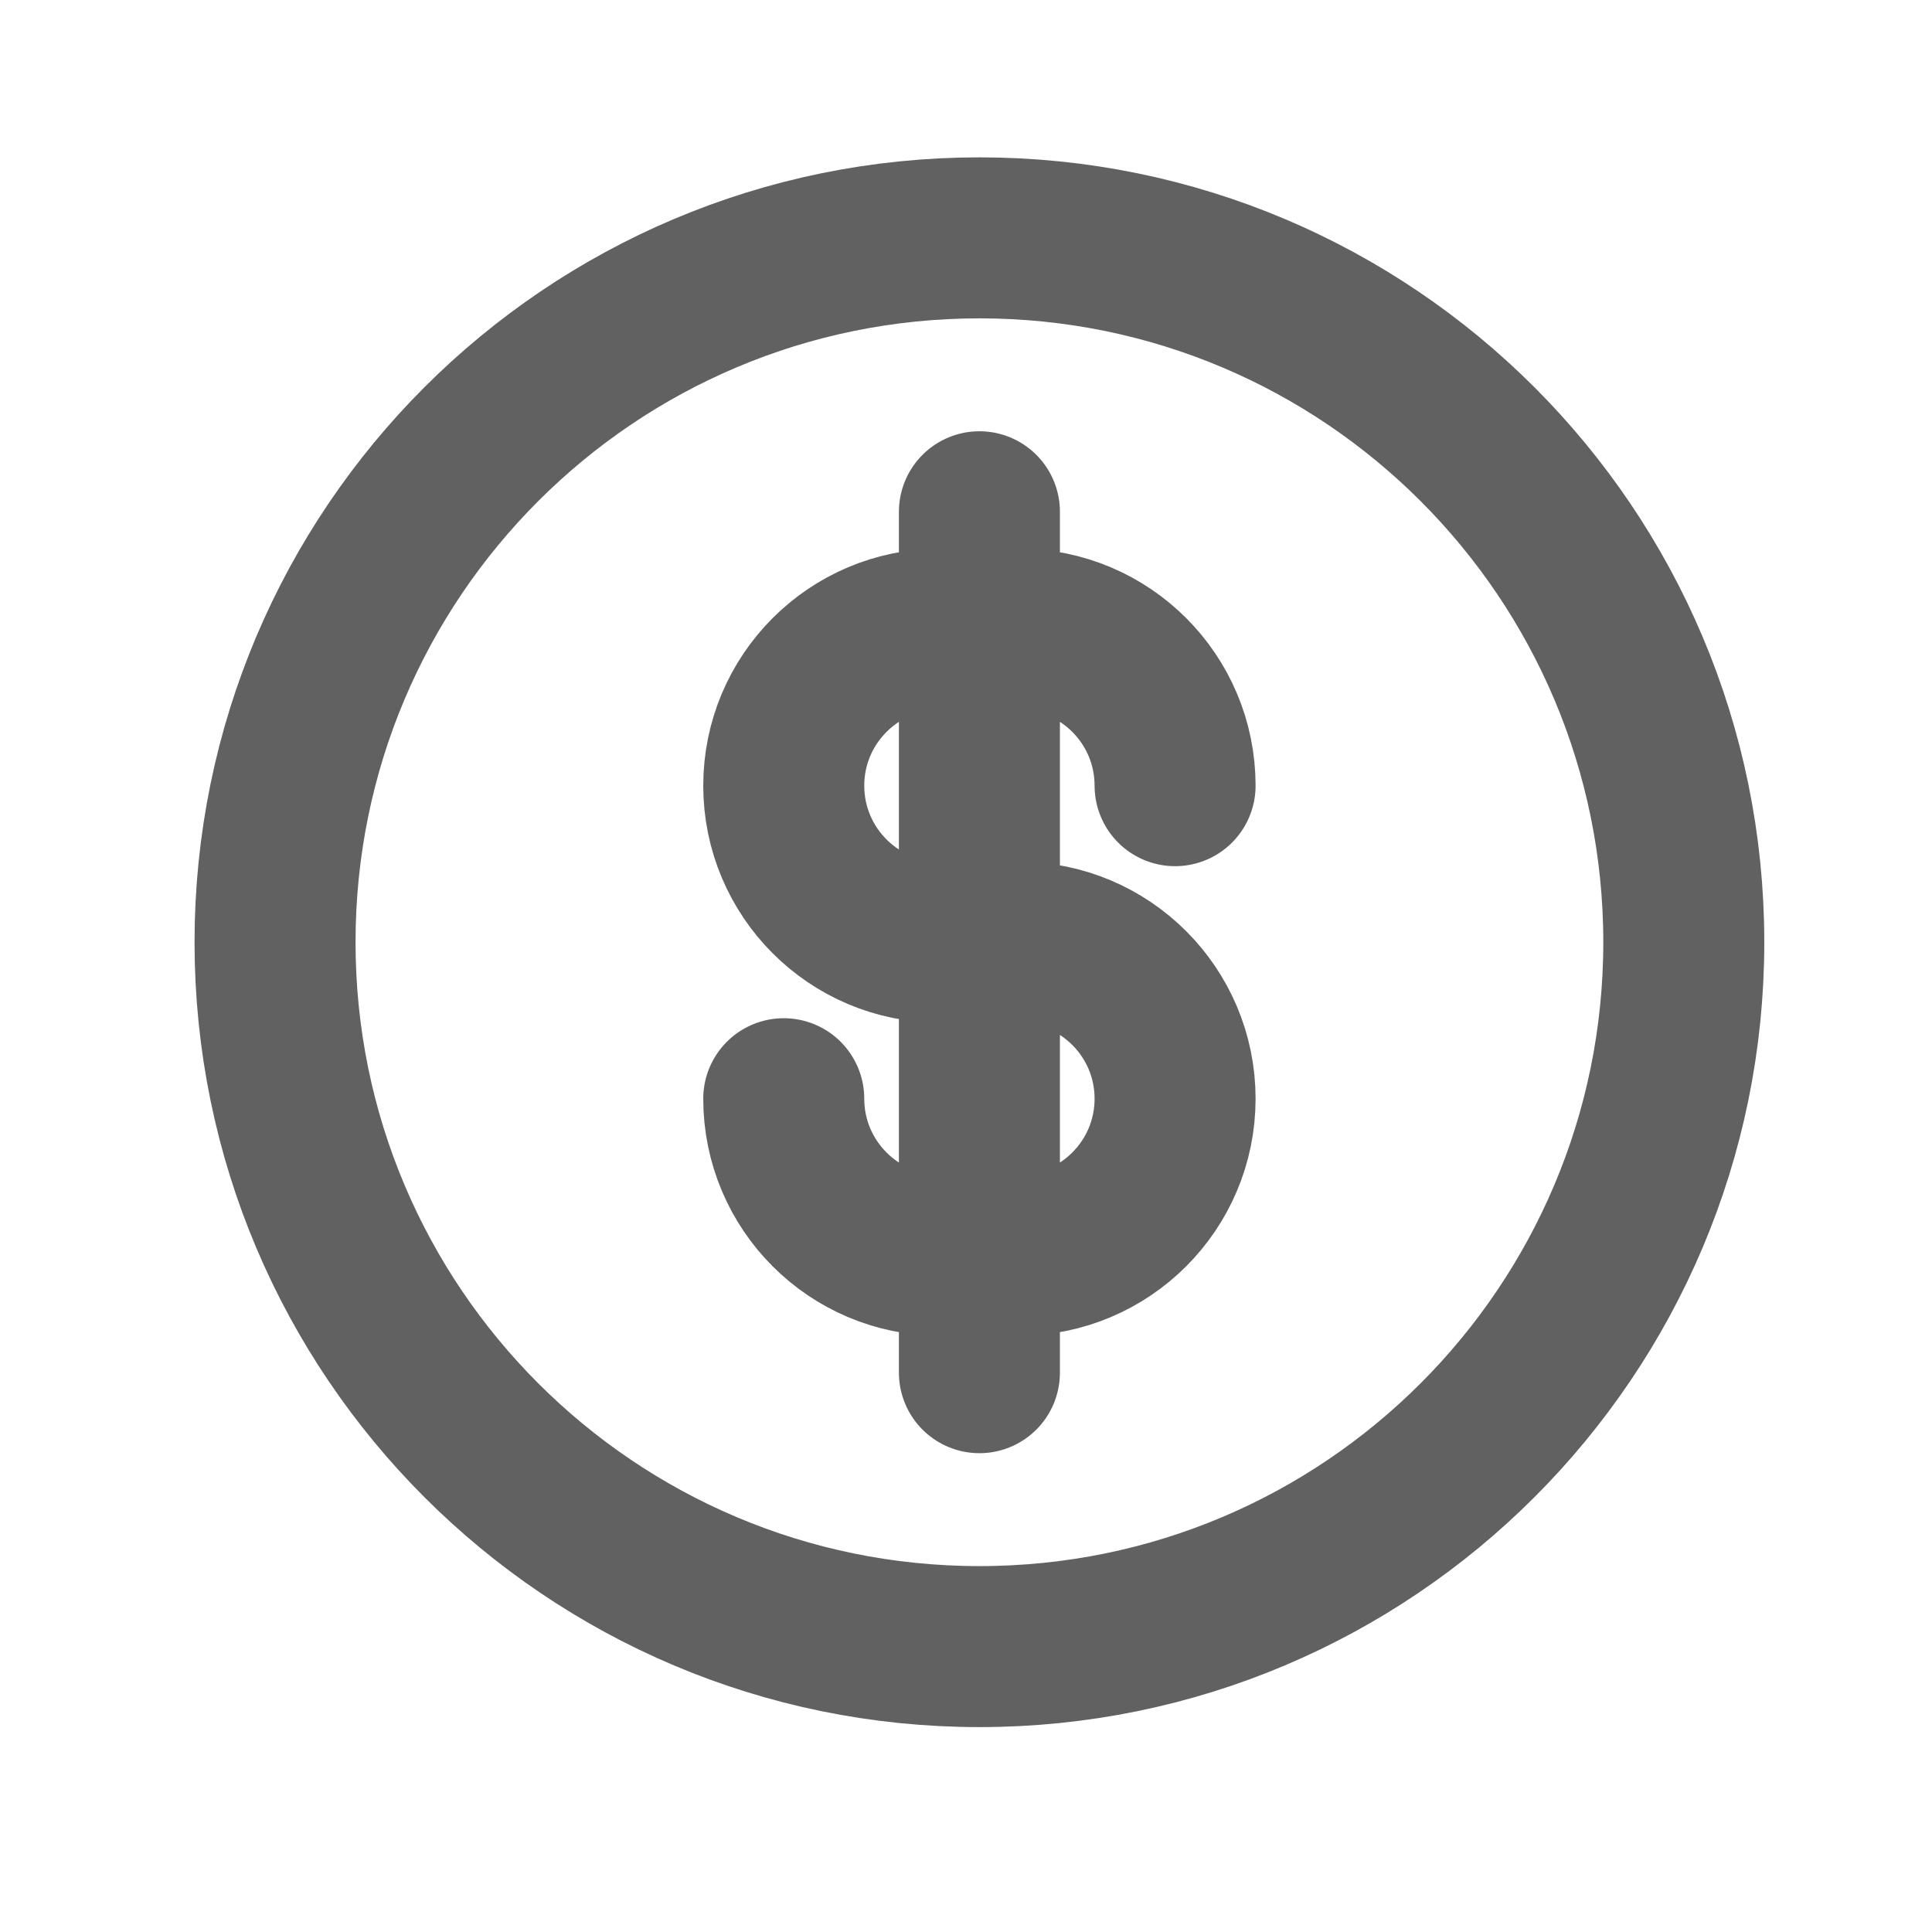 <svg width="36" height="36" viewBox="0 0 36 36" fill="none" xmlns="http://www.w3.org/2000/svg">
<g opacity="0.7">
<path d="M21.896 14.64V14.64C21.896 13.029 20.59 11.723 18.979 11.723H18.25M18.25 11.723H17.521C15.91 11.723 14.604 13.029 14.604 14.64V14.64C14.604 16.251 15.91 17.557 17.521 17.557H18.25M18.25 11.723V9.536M18.25 11.723V17.557M18.25 17.557H18.979C20.59 17.557 21.896 18.863 21.896 20.473V20.473C21.896 22.084 20.59 23.39 18.979 23.39H18.25M18.25 17.557V23.39M18.25 23.39H17.521C15.91 23.39 14.604 22.084 14.604 20.473V20.473M18.25 23.39V25.578M31.375 17.557C31.375 24.805 25.499 30.682 18.25 30.682C11.001 30.682 5.125 24.805 5.125 17.557C5.125 10.308 11.001 4.432 18.25 4.432C25.499 4.432 31.375 10.308 31.375 17.557Z" stroke="#1E1E1E" stroke-width="3" stroke-linecap="round" stroke-linejoin="round"/>
</g>
</svg>
